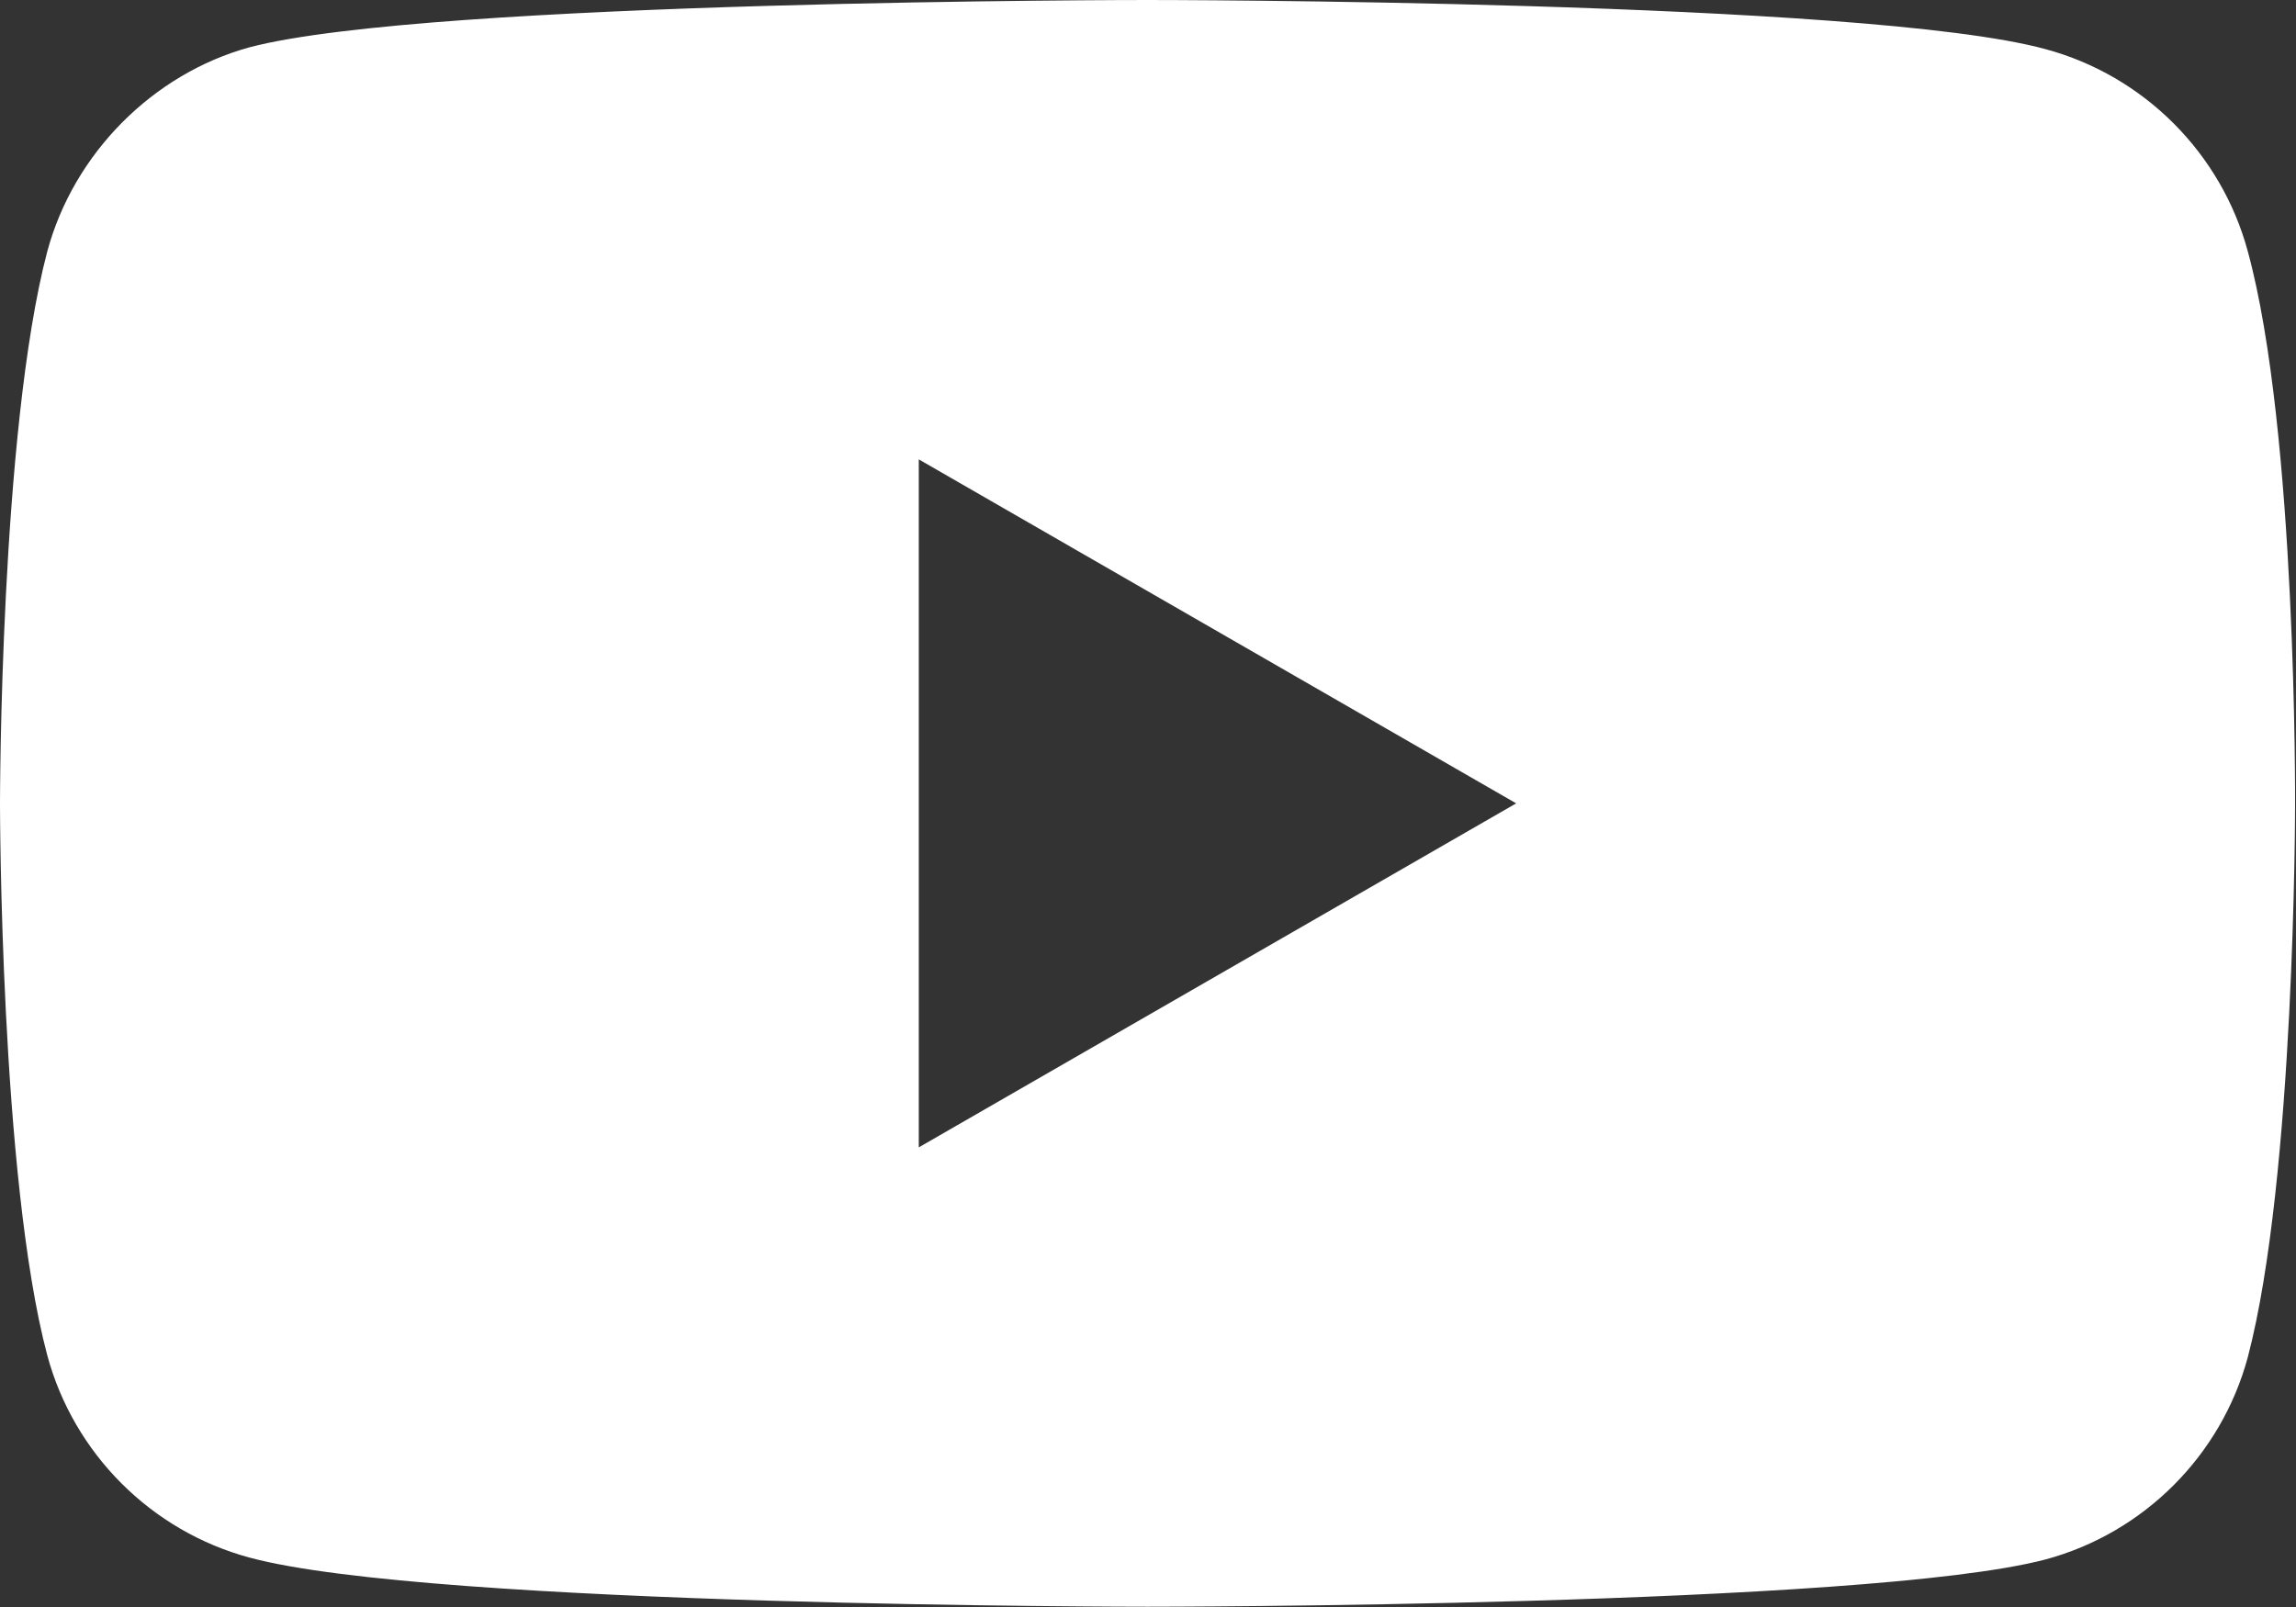 <?xml version="1.0" encoding="UTF-8" standalone="no"?>
<svg xmlns="http://www.w3.org/2000/svg" xml:space="preserve" id="Layer_1" width="71.412" height="50" x="0" y="0" version="1.1" viewBox="0 0 71.412 50">
  <rect x="0" y="0" width="71.412" height="50" fill="#333333" stroke="none"/>
  <style id="style3" type="text/css">
    .st0{fill:red}.st1{fill:#fff}.st2{fill:#282828}
  </style>
  <g id="g5" transform="scale(.588)">
    <path id="path7" fill="#fff" fill-opacity="1" d="M35.705 0S13.354 0 7.766 1.471c-3 .824-5.471 3.295-6.295 6.354C0 13.412 0 25 0 25s0 11.646 1.471 17.176c.824 3.059 3.236 5.471 6.295 6.295C13.413 50 35.705 50 35.705 50s22.353-0 27.941-1.471c3.059-.824 5.471-3.236 6.295-6.295 1.471-5.588 1.471-17.176 1.471-17.176s.059-11.646-1.471-17.234c-.824-3.059-3.236-5.471-6.295-6.295C58.058-0 35.705 0 35.705 0zm-7.117 14.295L47.176 25l-18.588 10.705V14.295z" transform="scale(1.7)"></path>
  </g>
</svg>